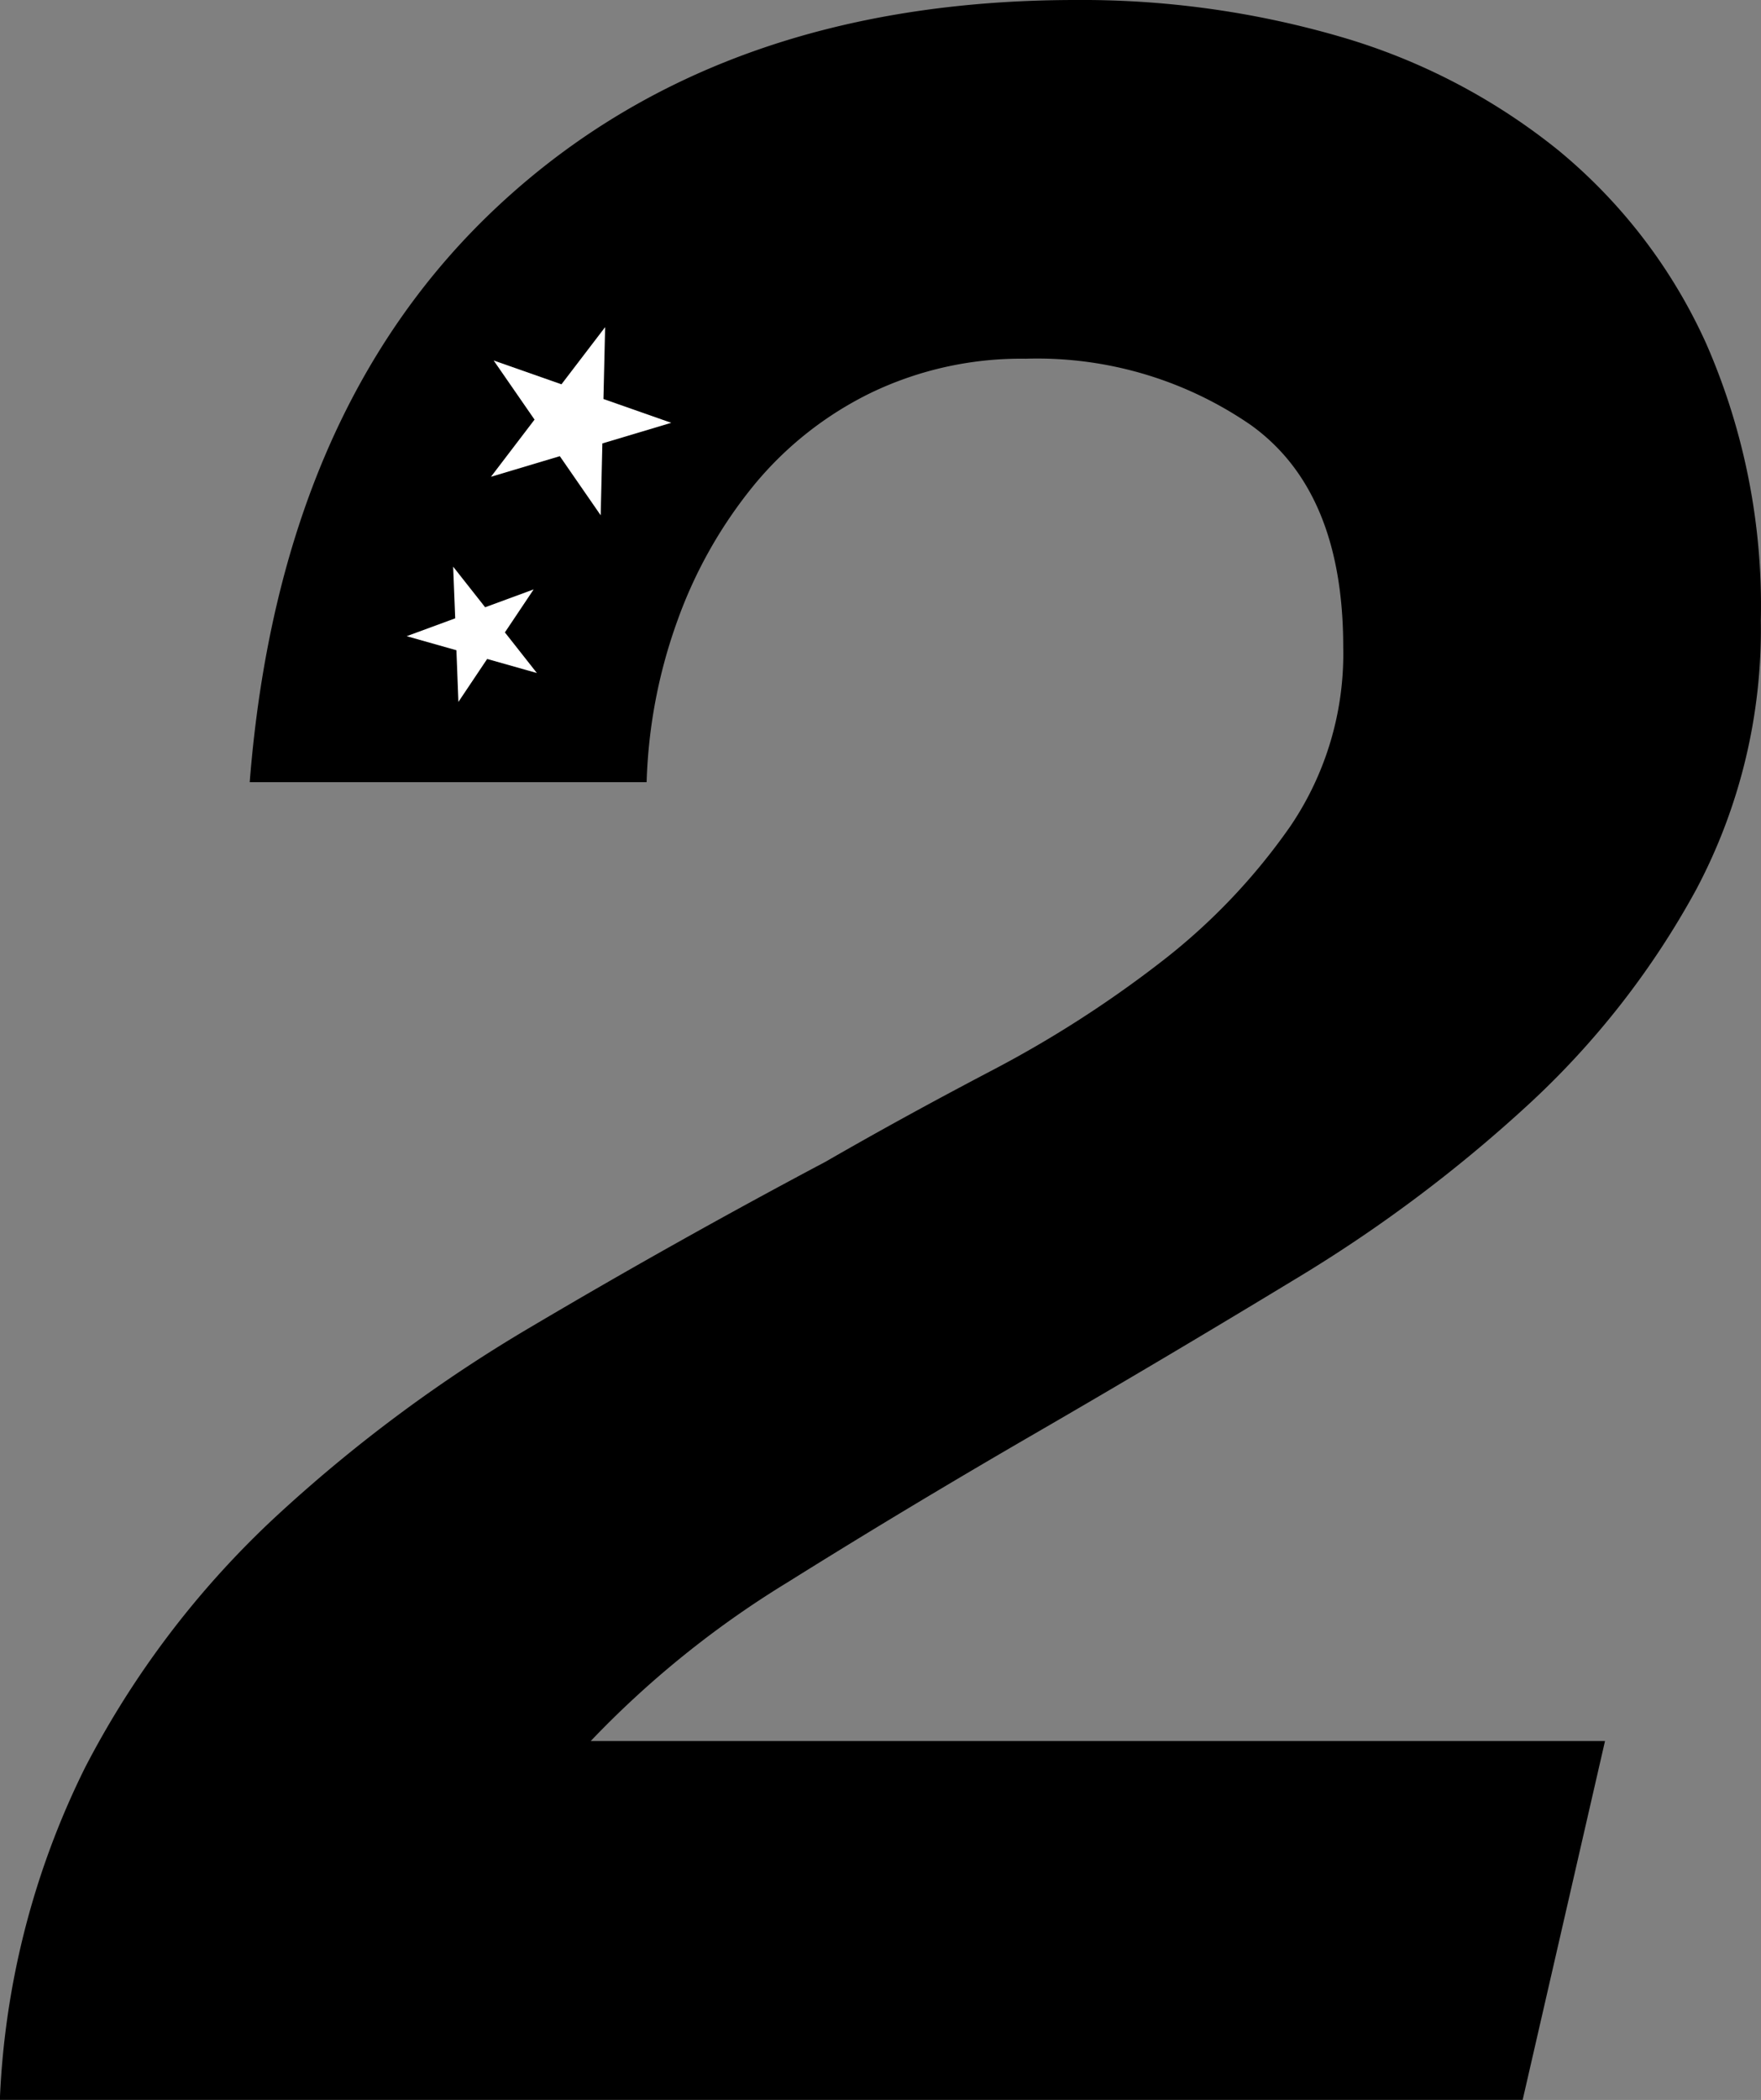 <svg xmlns="http://www.w3.org/2000/svg" width="47.947" height="57.152" viewBox="0 0 47.947 57.152"><rect x="0" y="0" width="47.947" height="57.152" fill="#808080" stroke="none"/><defs><style>.a{fill:#fff;}</style></defs><g transform="translate(-2503.854 -7088.014)"><path d="M2517.461,7093.577q6-5.562,15.689-5.563a25.181,25.181,0,0,1,7.2,1,16.98,16.98,0,0,1,5.923,3.082,14.587,14.587,0,0,1,4.042,5.283,17.765,17.765,0,0,1,1.481,7.524,15.093,15.093,0,0,1-1.761,7.324,22.756,22.756,0,0,1-4.562,5.843,39.158,39.158,0,0,1-6.364,4.763q-3.562,2.161-7.084,4.2t-6.723,4.042a26.4,26.4,0,0,0-5.364,4.322h27.616l-2.242,9.766h-41.462a22.371,22.371,0,0,1,2.321-9.045,25,25,0,0,1,5.123-6.764,40.359,40.359,0,0,1,7.044-5.243q3.921-2.32,8-4.483,2.08-1.2,4.523-2.481a30.858,30.858,0,0,0,4.563-2.921,16.771,16.771,0,0,0,3.561-3.723,8.354,8.354,0,0,0,1.441-4.882q0-4.242-2.522-6.044a10.256,10.256,0,0,0-6.123-1.8,9.433,9.433,0,0,0-4.2.921,9.531,9.531,0,0,0-3.2,2.521,12.465,12.465,0,0,0-2.081,3.682,14.106,14.106,0,0,0-.84,4.4h-10.807Q2511.456,7099.14,2517.461,7093.577Z"/><path class="a" d="M2520.33,7096.917l-.046,1.956,1.846.648-1.875.561-.046,1.956-1.113-1.609-1.875.561,1.187-1.556-1.113-1.609,1.846.648Z"/><path class="a" d="M2516.192,7103.436l.871,1.105,1.321-.486-.783,1.17.871,1.106-1.354-.383-.783,1.169-.054-1.406-1.354-.383,1.321-.486Z"/></g></svg>